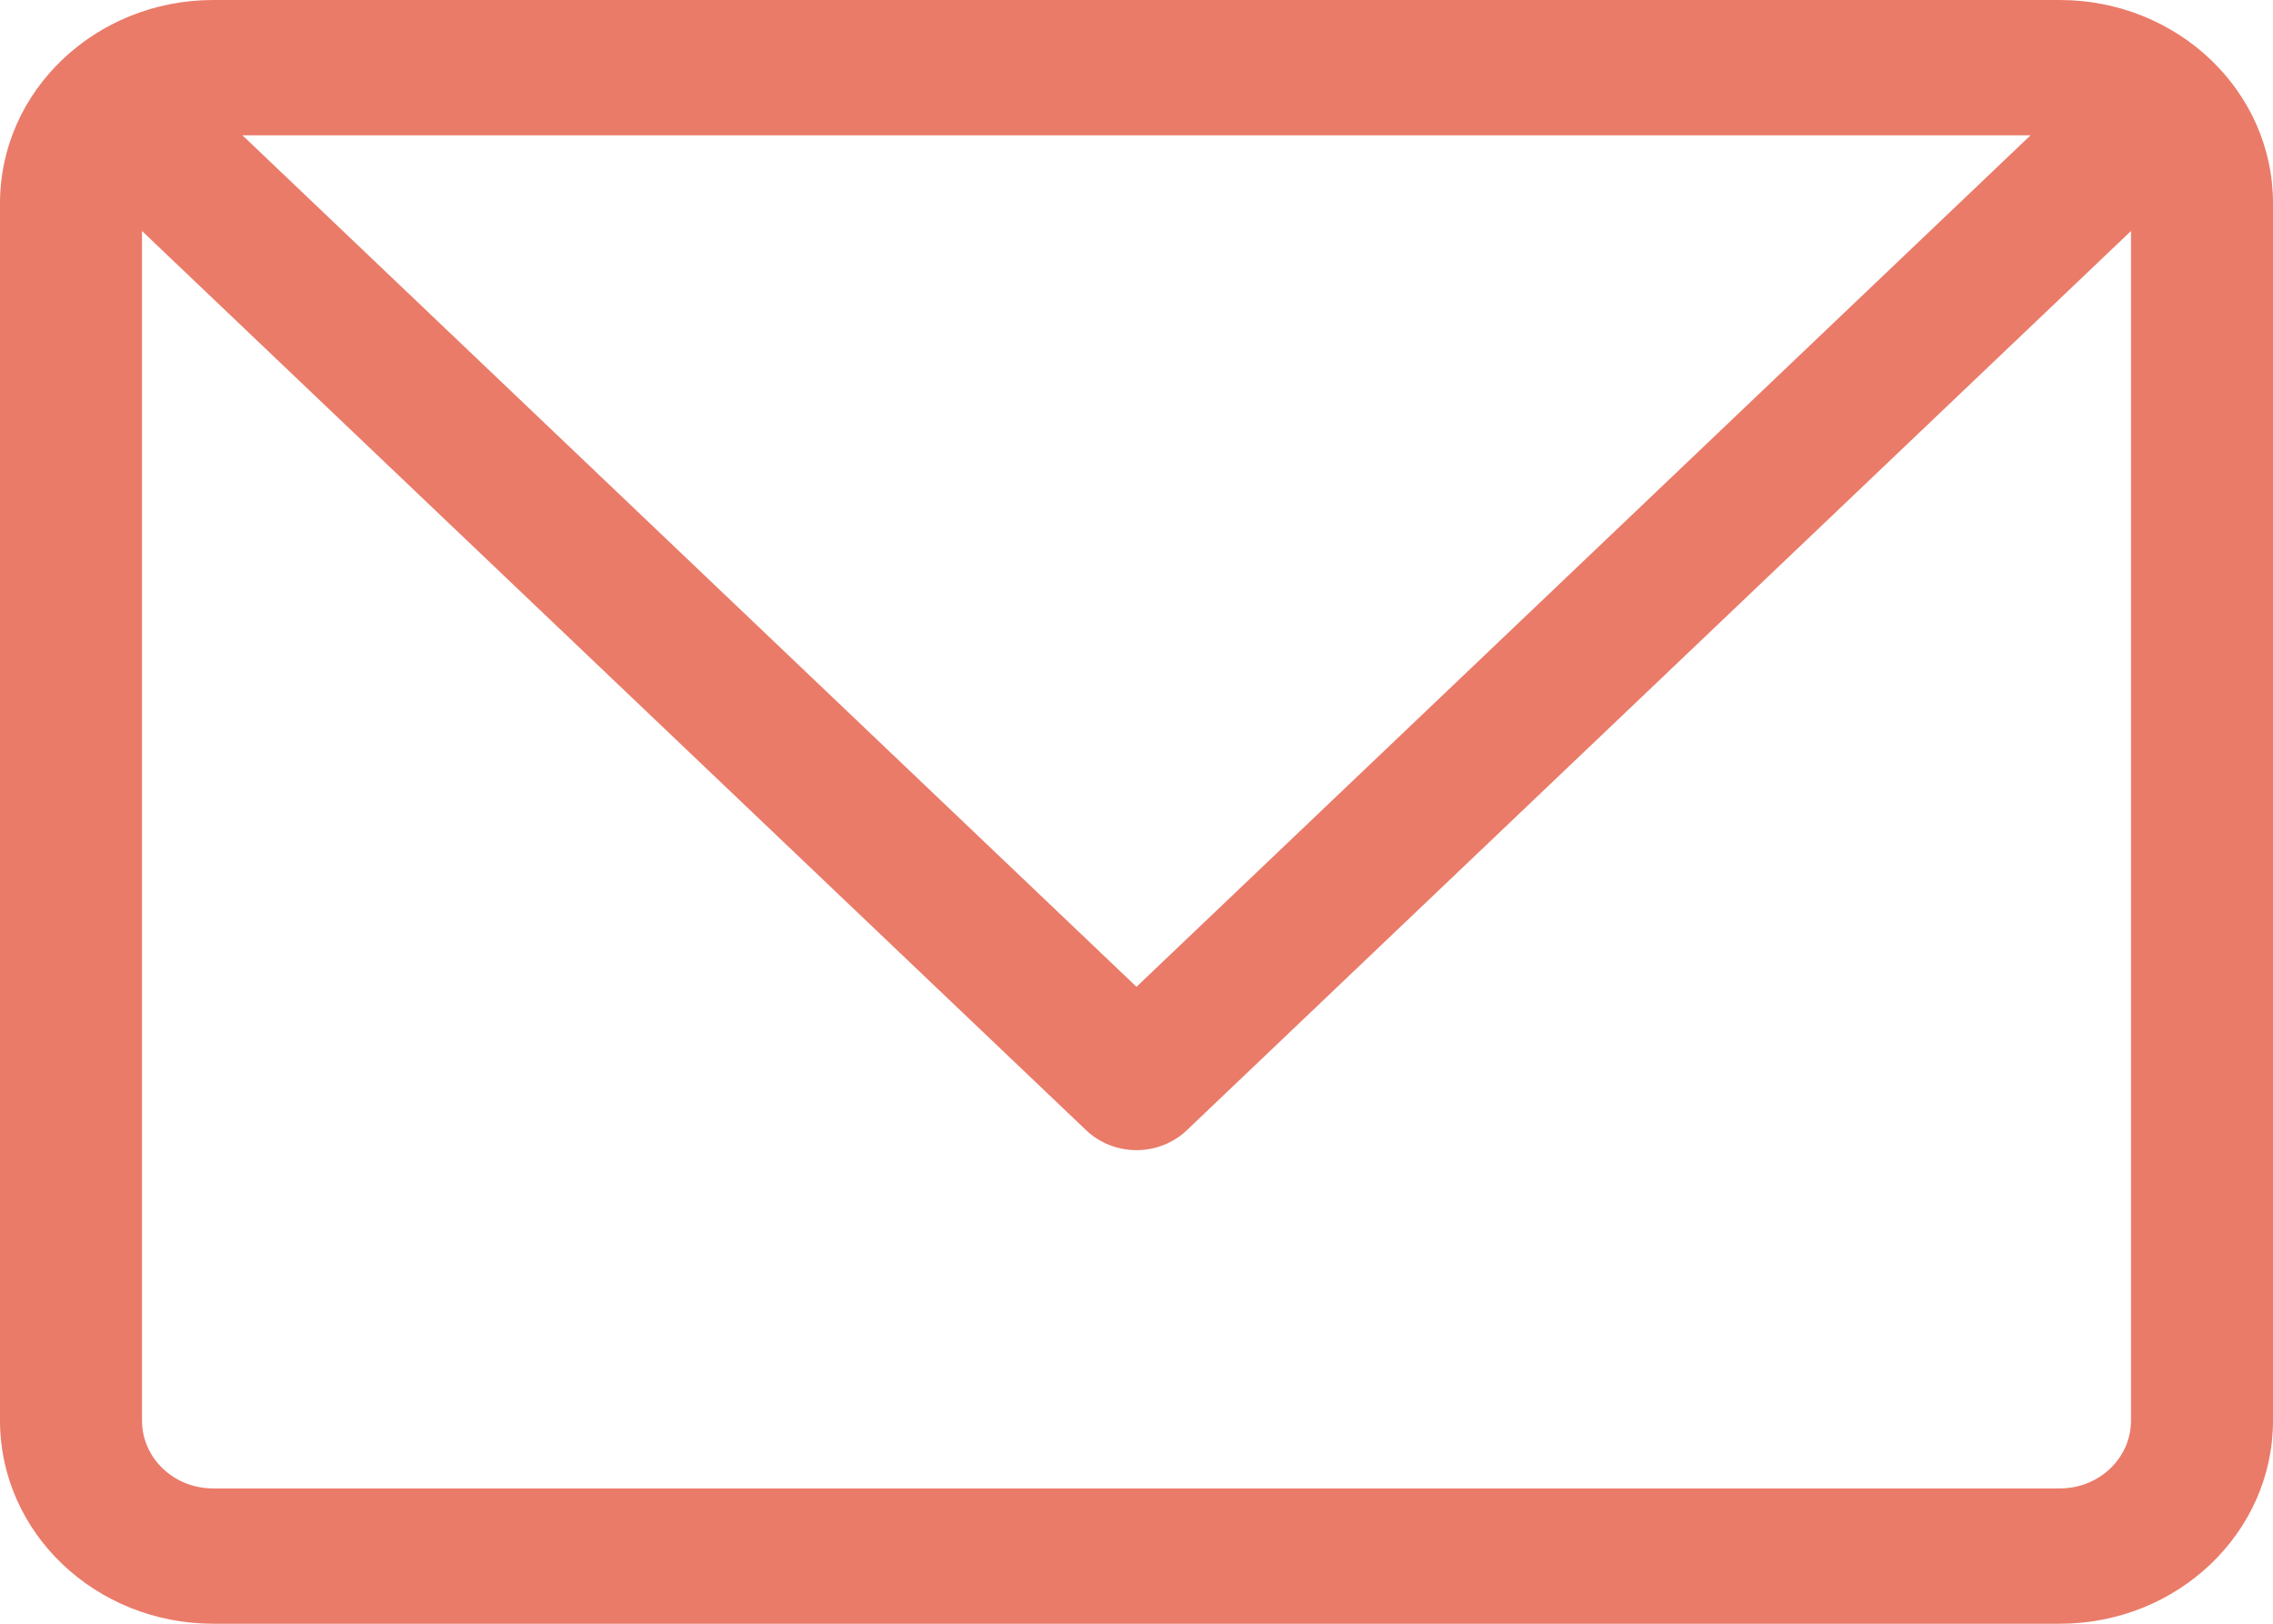<?xml version="1.0" encoding="UTF-8"?>
<svg width="21px" height="15px" viewBox="0 0 21 15" version="1.1" xmlns="http://www.w3.org/2000/svg" xmlns:xlink="http://www.w3.org/1999/xlink">
    <!-- Generator: Sketch 61.2 (89653) - https://sketch.com -->
    <title>ei-mail</title>
    <desc>Created with Sketch.</desc>
    <g id="Page-1" stroke="none" stroke-width="1" fill="none" fill-rule="evenodd">
        <g id="contact" transform="translate(-630, -754)">
            <g id="ei-mail" transform="translate(628, 750)">
                <path d="M21.031,4 L3.969,4 C2.882,4.001 2.001,4.84 2,5.875 L2,17.125 C2.001,18.16 2.882,18.999 3.969,19 L21.031,19 C22.118,18.999 22.999,18.16 23,17.125 L23,5.875 C22.999,4.84 22.118,4.001 21.031,4 Z M20.76,5.25 L12.5,13.116 L4.24,5.25 L20.76,5.25 Z M21.031,17.75 L3.969,17.75 C3.606,17.75 3.313,17.47 3.312,17.125 L3.312,6.134 L12.036,14.442 C12.159,14.559 12.326,14.625 12.5,14.625 C12.674,14.625 12.841,14.559 12.964,14.442 L21.688,6.134 L21.688,17.125 C21.687,17.47 21.394,17.75 21.031,17.75 Z" id="Shape" fill="#EA7B69" fill-rule="nonzero"></path>
                <rect id="Rectangle" x="0" y="0" width="25" height="25"></rect>
            </g>
        </g>
    </g>
</svg>